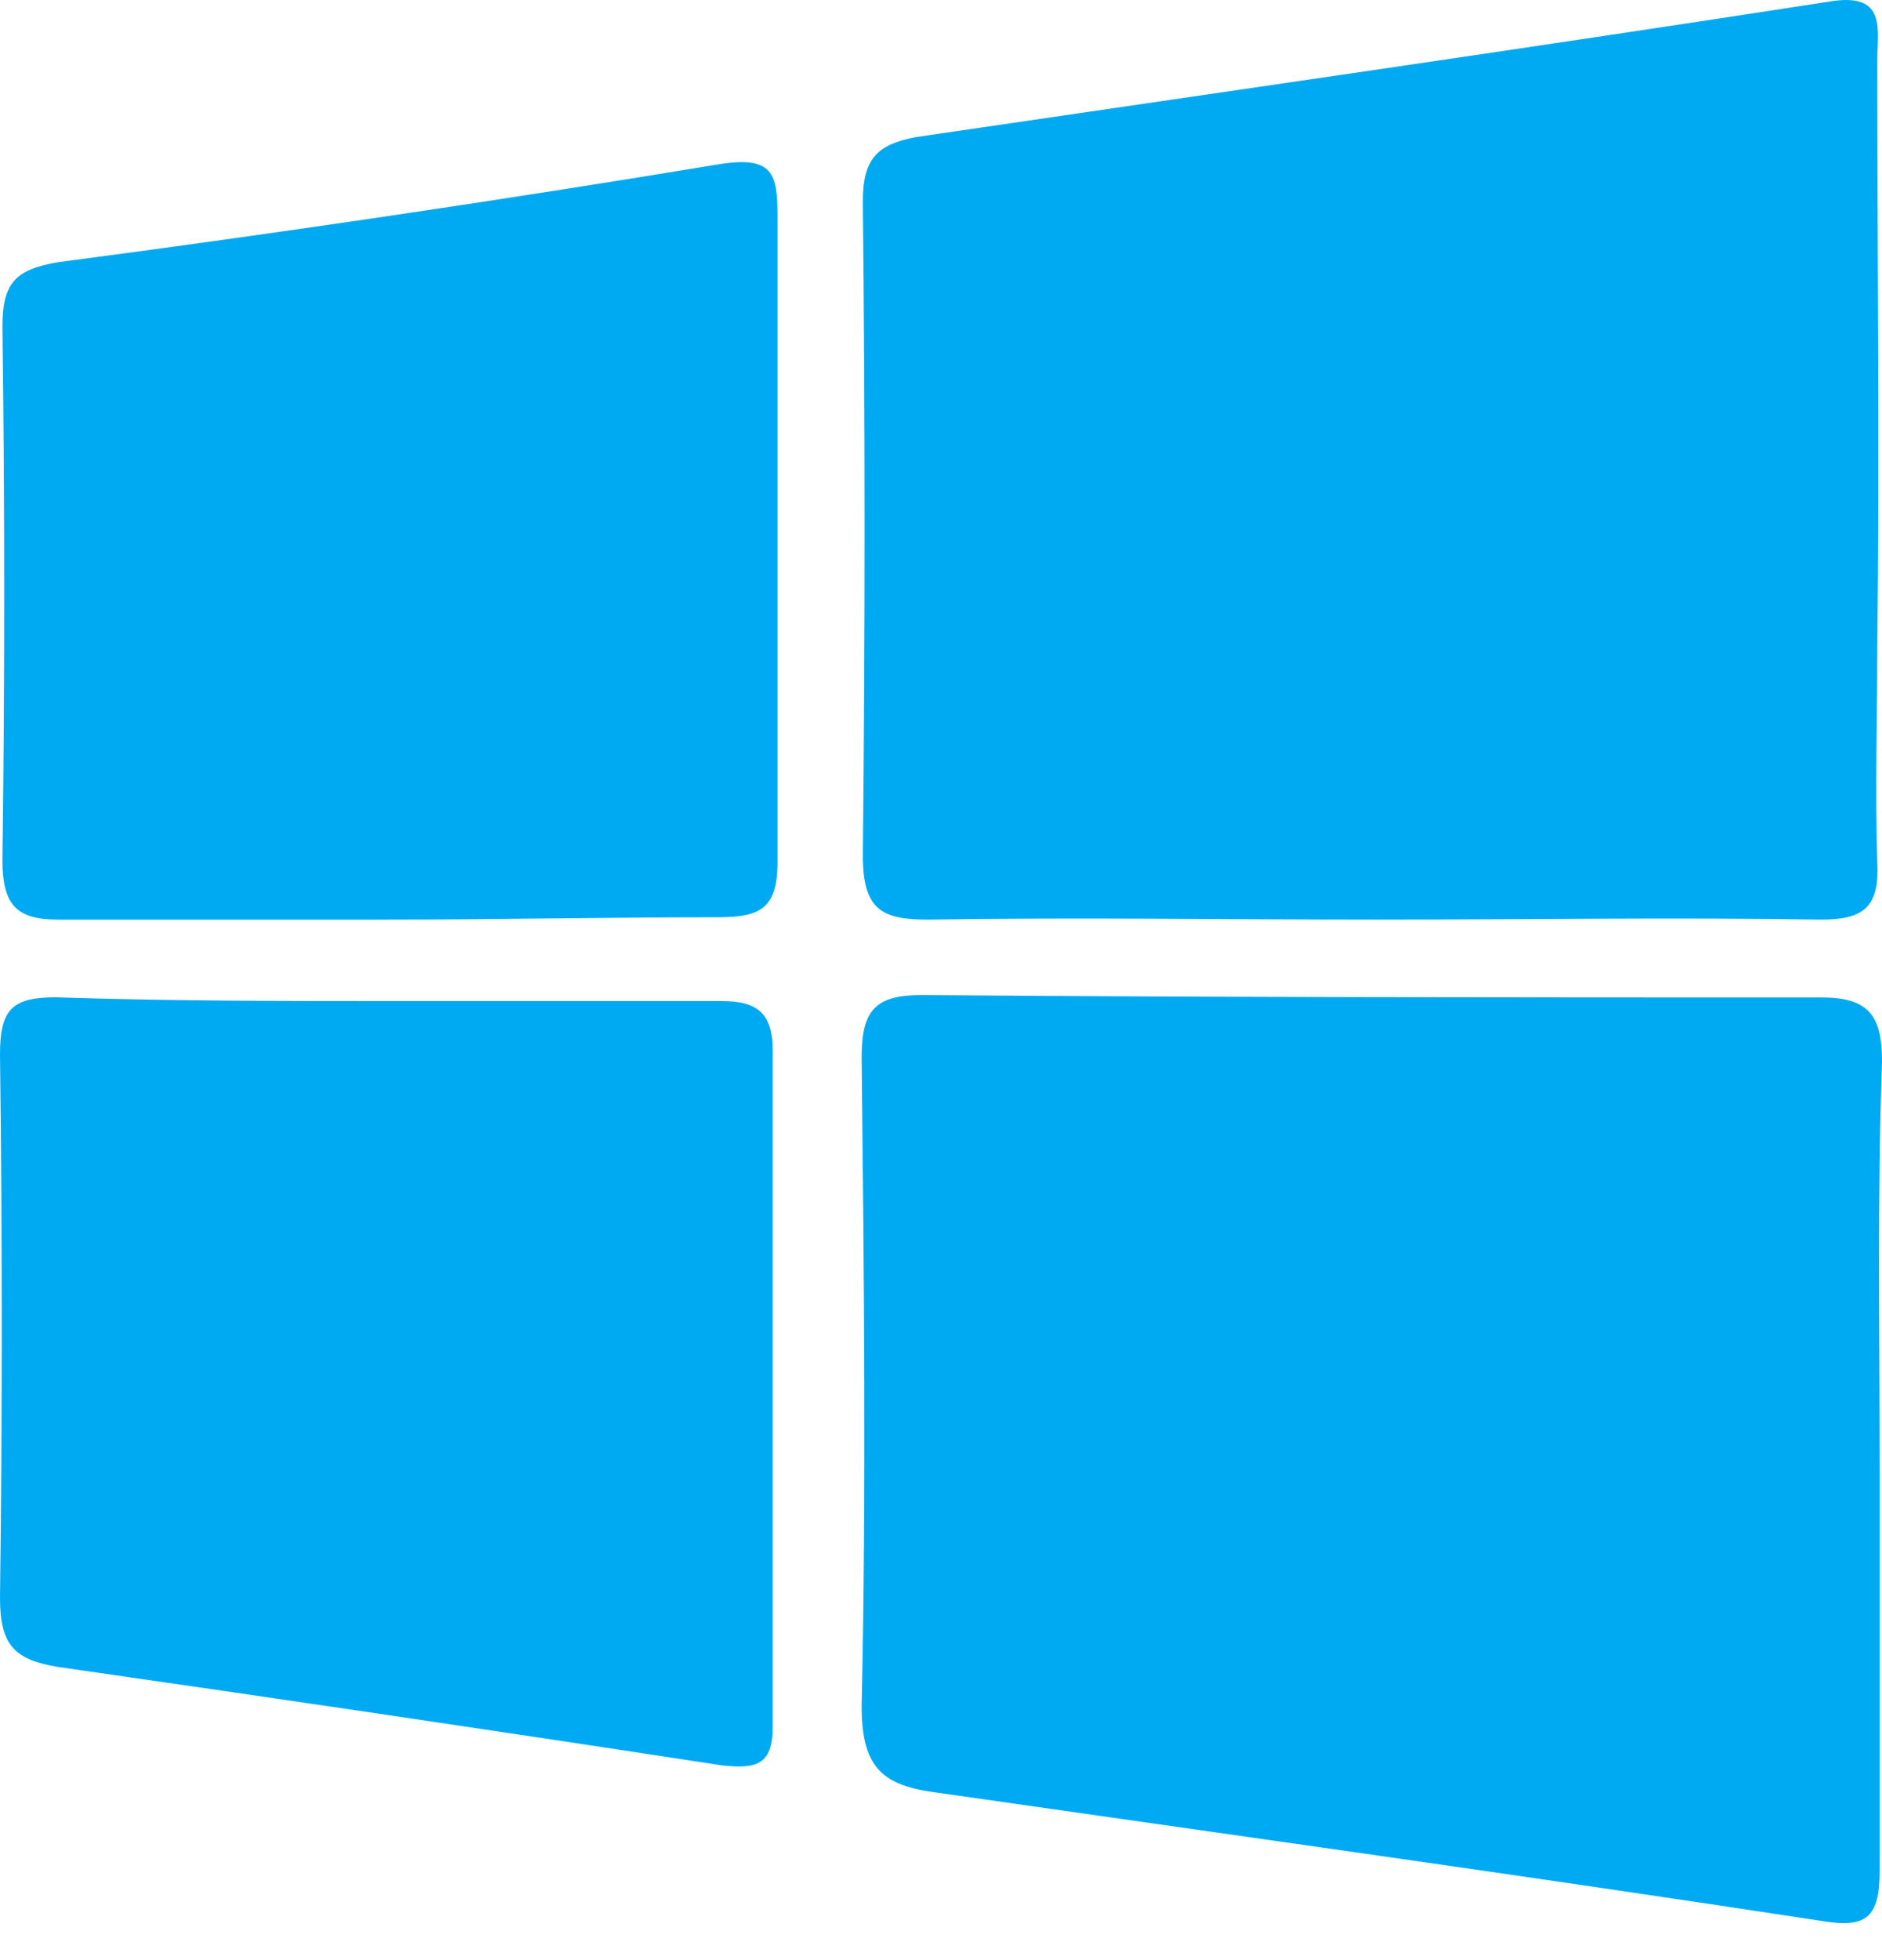 <svg width="24" height="25" viewBox="0 0 24 25" fill="none" xmlns="http://www.w3.org/2000/svg">
<path d="M23.97 18.704V23.865C23.97 24.47 23.789 24.594 23.229 24.5C19.482 23.927 15.688 23.4 11.909 22.858C11.229 22.765 10.988 22.517 10.988 21.758C11.048 19.014 11.018 16.256 10.988 13.482C10.988 12.877 11.169 12.691 11.758 12.691C15.627 12.722 19.436 12.722 23.229 12.722C23.849 12.722 24 12.97 24 13.544C23.939 15.28 23.97 16.984 23.97 18.705V18.704Z" fill="#00AAF2"/>
<path d="M17.547 11.729C15.642 11.729 13.738 11.699 11.834 11.729C11.244 11.729 11.003 11.605 11.003 10.908C11.033 8.102 11.033 5.344 11.003 2.57C11.003 2.027 11.184 1.841 11.683 1.748C15.582 1.175 19.482 0.616 23.381 0.012C24.061 -0.081 23.94 0.384 23.94 0.771C23.94 3.251 23.97 5.777 23.94 8.257C23.94 9.172 23.91 10.086 23.94 11.001C23.97 11.574 23.759 11.729 23.229 11.729C21.355 11.699 19.451 11.729 17.547 11.729Z" fill="#00AAF2"/>
<path d="M4.942 12.768H9.204C9.658 12.768 9.854 12.922 9.854 13.403V22.02C9.854 22.516 9.643 22.563 9.204 22.516C6.378 22.082 3.552 21.664 0.741 21.261C0.181 21.168 0 20.982 0 20.377C0.03 18.083 0.03 15.79 0 13.449C0 12.876 0.151 12.72 0.711 12.72C2.146 12.767 3.522 12.768 4.942 12.768Z" fill="#00AAF2"/>
<path d="M0.741 11.729C0.212 11.729 0.031 11.544 0.031 10.97C0.061 8.707 0.061 6.444 0.031 4.166C0.031 3.624 0.182 3.437 0.741 3.344C3.567 2.972 6.394 2.554 9.205 2.089C9.855 1.996 9.915 2.214 9.915 2.756V11.001C9.915 11.606 9.674 11.699 9.145 11.699C7.739 11.699 6.319 11.729 4.944 11.729H0.741Z" fill="#00AAF2"/>
</svg>
